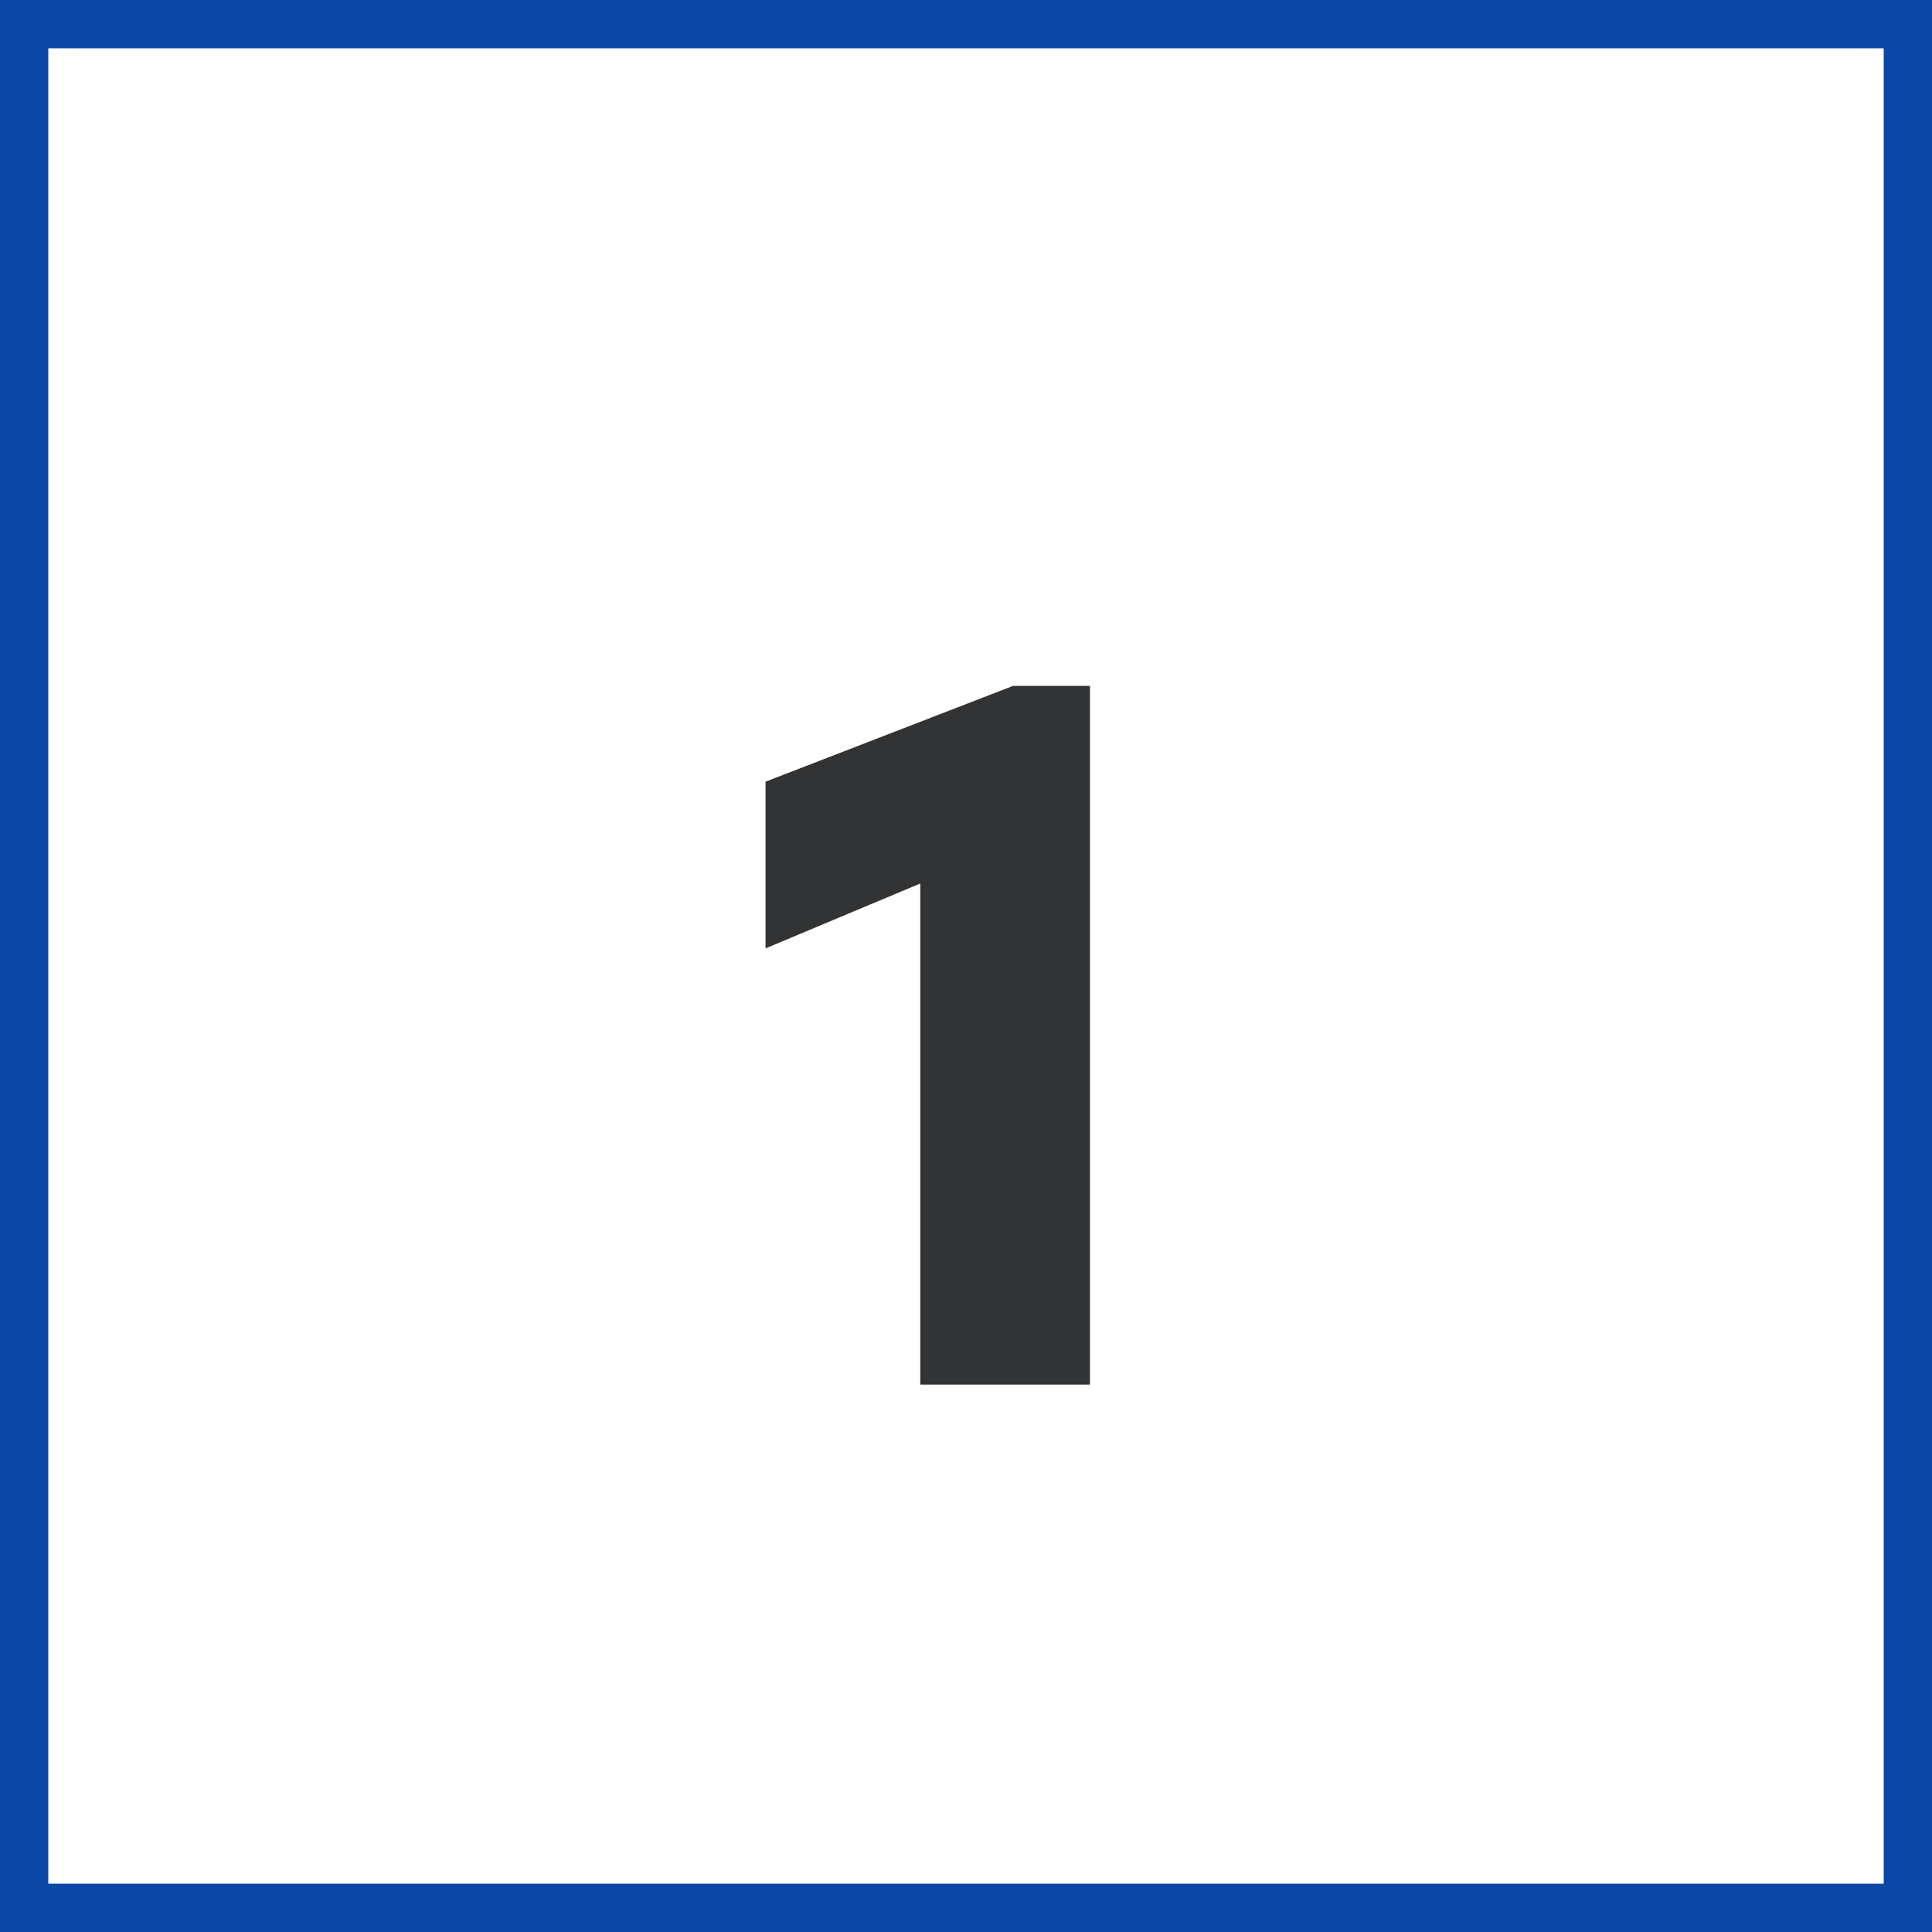 <svg width="60" height="60" viewBox="0 0 60 60" fill="none" xmlns="http://www.w3.org/2000/svg">
<rect x="0.75" y="0.75" width="58.5" height="58.5" stroke="#0C48A6" stroke-width="1.5"/>
<path d="M33.85 21.3V43H28.58V27.438L23.775 29.453V24.276L31.463 21.3H33.85Z" fill="#323334"/>
</svg>
